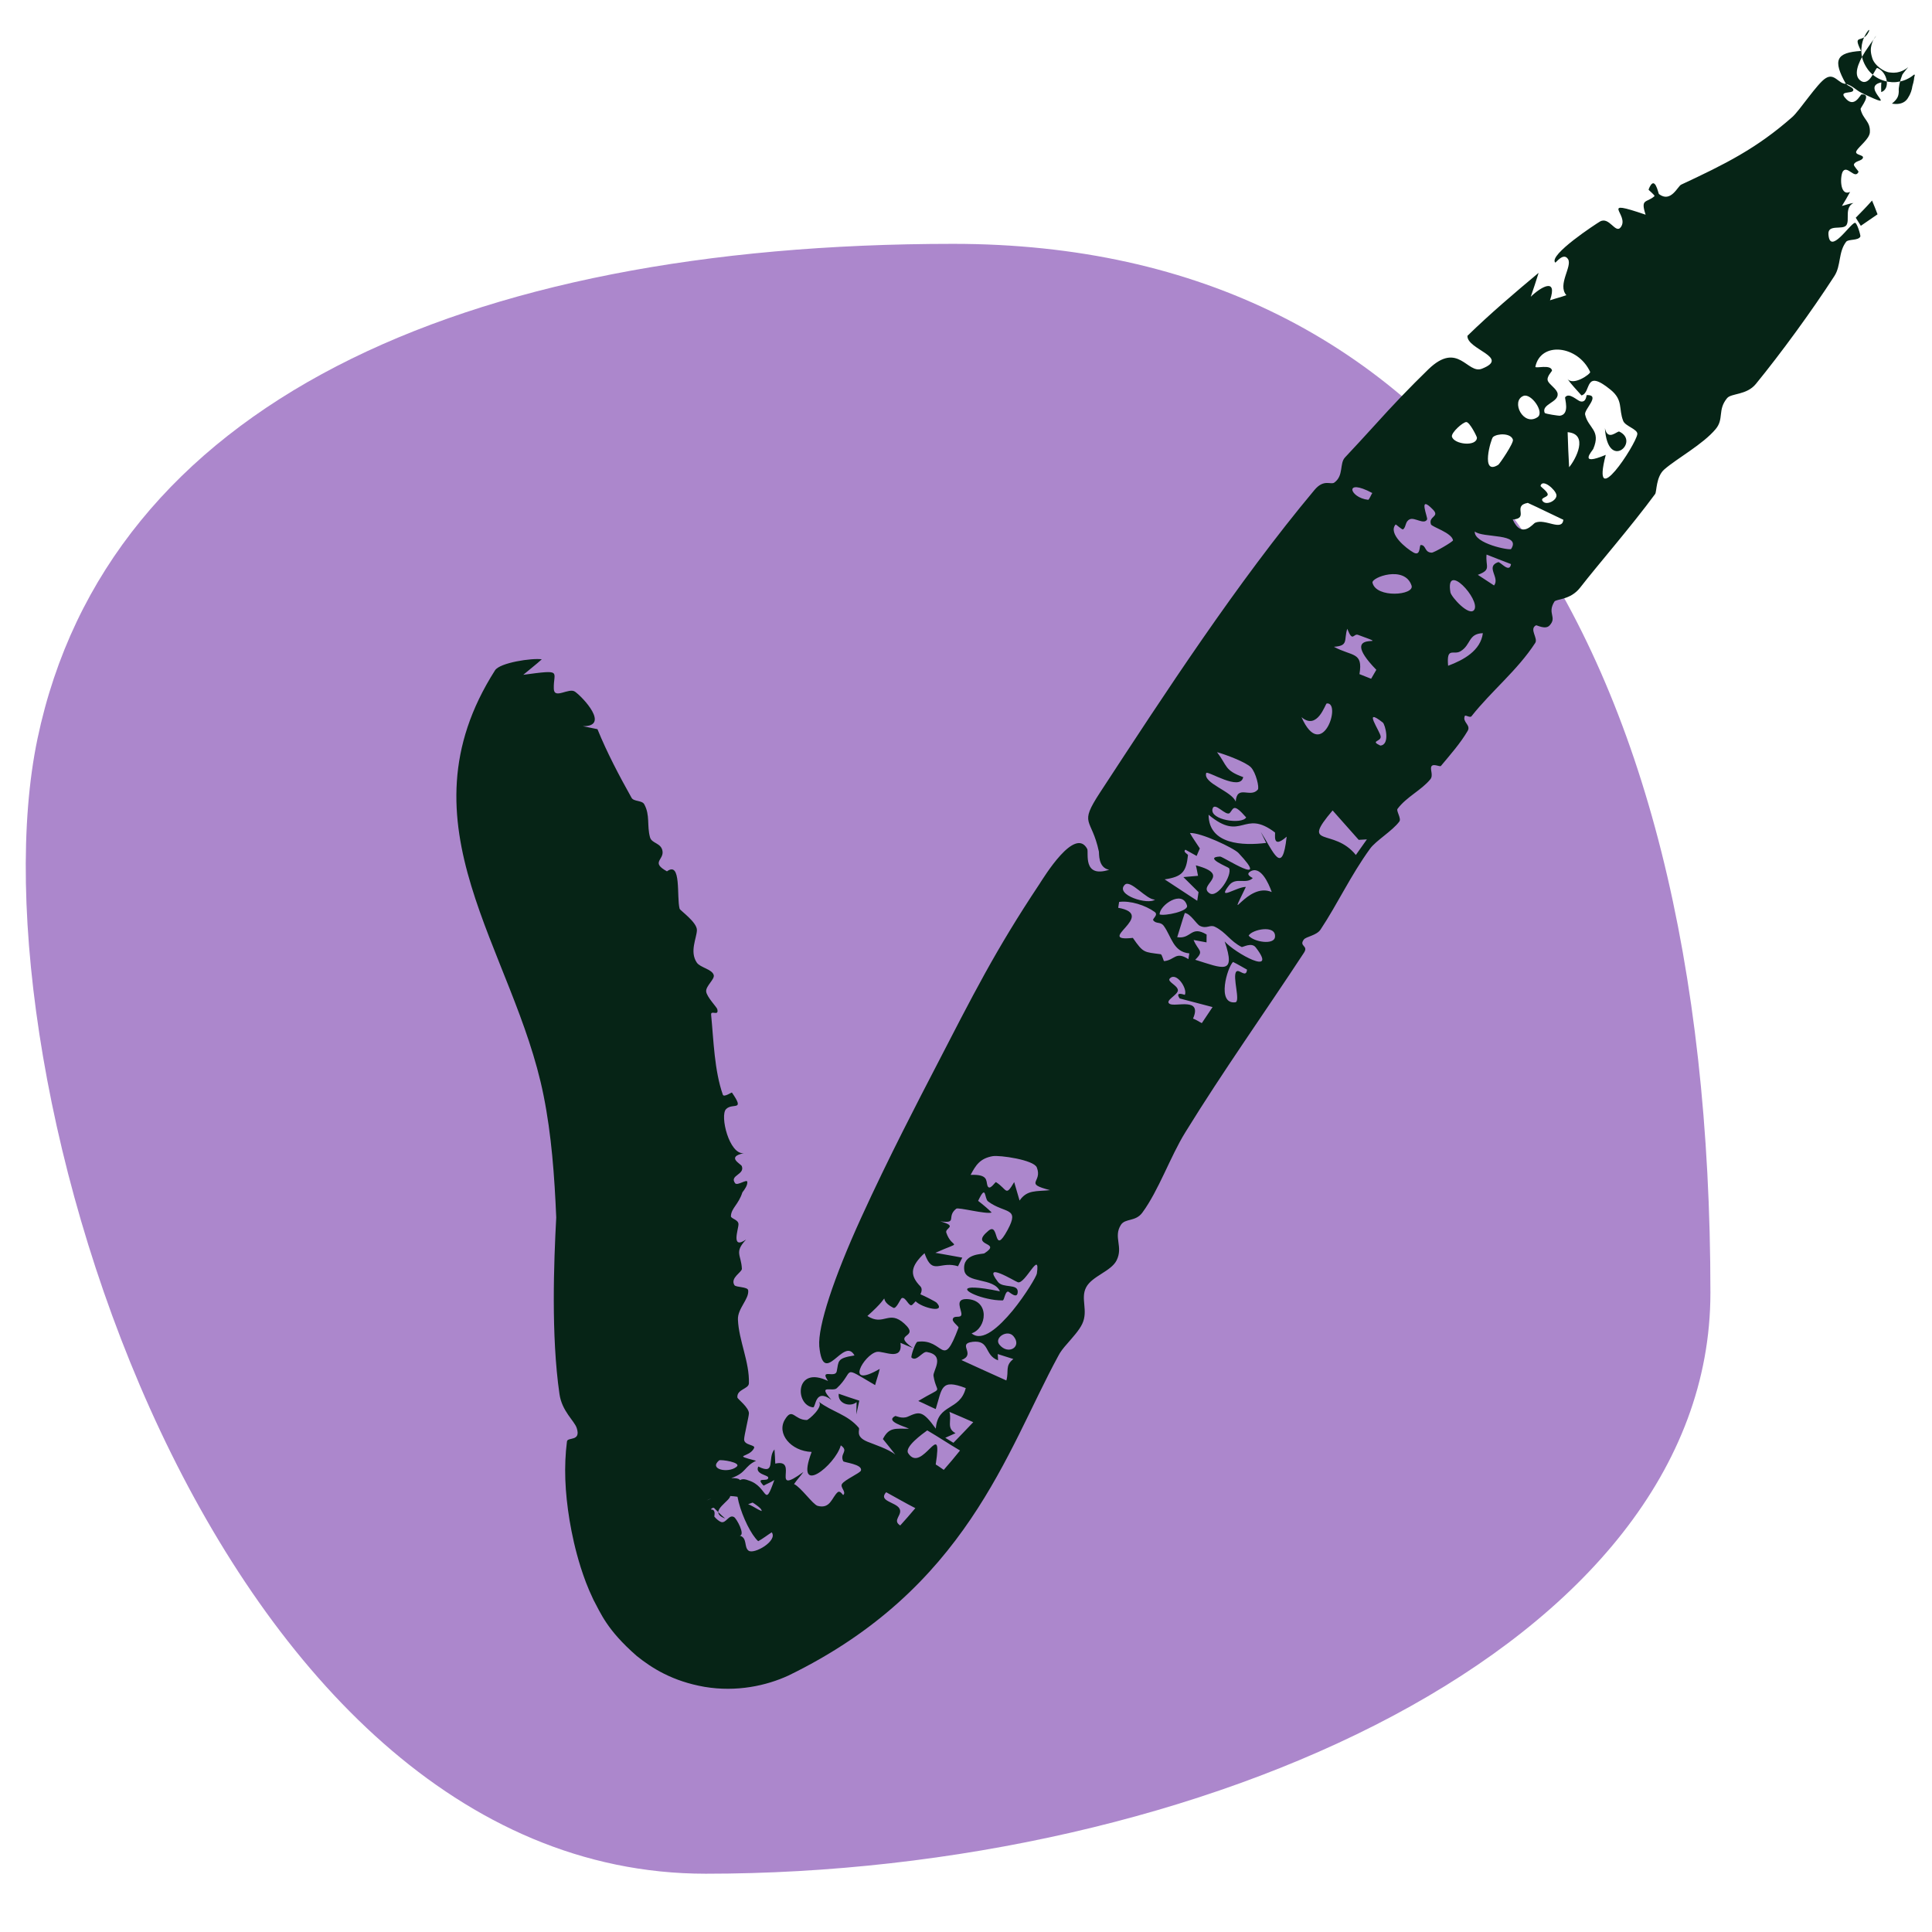 <svg width="150" height="150" viewBox="0 0 150 150" fill="none" xmlns="http://www.w3.org/2000/svg">
<path d="M132.796 100.371C132.796 127.819 93.081 145.475 54.793 145.475C16.504 145.475 -2.518 83.248 2.911 57.354C8.341 31.461 35.715 18.932 74.004 18.932C112.293 18.932 132.796 49.419 132.796 100.371Z" fill="#AC87CC"/>
<path d="M85.401 61.538C90.457 53.807 96.027 45.256 102.052 38.045C102.79 37.16 103.323 37.666 103.595 37.468C104.342 36.929 103.983 35.985 104.427 35.514C105.221 34.67 105.982 33.839 106.735 33.012C108.156 31.435 109.472 30.06 110.901 28.671C113.224 26.431 113.918 29.091 115.063 28.624C117.288 27.742 113.875 27.137 113.932 26.072C115.703 24.347 117.578 22.755 119.459 21.181C119.262 21.805 119.068 22.418 118.848 23.039C119.612 22.29 120.958 21.497 120.342 23.315C120.76 23.172 121.189 23.072 121.613 22.917C120.894 22.107 122.095 20.674 121.741 20.117C121.387 19.559 120.784 20.43 120.748 20.387C120.207 19.797 123.934 17.369 124.21 17.207C124.942 16.767 125.428 18.203 125.84 17.634C126.55 16.659 124.018 15.391 127.765 16.669C127.35 15.397 127.833 15.771 128.447 15.236C128.528 15.165 127.976 14.761 127.995 14.714C128.479 13.463 128.745 15.024 128.8 15.066C129.725 15.777 130.256 14.459 130.525 14.336C133.927 12.749 136.376 11.534 139.152 9.087C139.72 8.589 141.107 6.455 141.746 6.073C142.43 5.638 142.745 6.521 143.313 6.508C142.282 4.672 142.544 4.078 144.494 3.955C143.798 2.555 144.608 3.427 145.066 2.51C145.101 2.45 145.123 2.394 145.121 2.357C145.12 2.339 145.114 2.325 145.094 2.325C145.083 2.334 145.114 2.294 145.062 2.354C145.042 2.379 145.016 2.406 144.941 2.515C144.902 2.575 144.849 2.643 144.746 2.859C144.695 2.977 144.623 3.115 144.555 3.466C144.518 3.776 144.363 4.512 145.058 5.446C145.802 6.385 146.914 6.424 147.276 6.366C147.711 6.31 147.884 6.218 148.022 6.161C148.28 6.04 148.347 5.983 148.415 5.939C148.534 5.855 148.56 5.83 148.588 5.808C148.634 5.773 148.616 5.794 148.627 5.789C148.639 5.79 148.647 5.794 148.652 5.801C148.672 5.829 148.658 5.894 148.626 5.981C148.606 6.057 148.613 6.11 148.599 6.185C148.581 6.325 148.529 6.507 148.479 6.682C148.458 6.827 148.424 6.981 148.369 7.134C148.316 7.287 148.237 7.446 148.145 7.586C148.08 7.699 147.994 7.801 147.884 7.881C147.662 8.042 147.34 8.122 146.887 8.044C147.361 7.667 147.408 7.414 147.421 7.092C147.392 6.815 147.492 6.305 147.697 5.797C147.727 5.741 147.81 5.637 147.897 5.527C147.945 5.468 147.968 5.432 148.036 5.352C148.077 5.306 148.11 5.267 148.126 5.246C148.133 5.235 148.137 5.228 148.129 5.231C148.123 5.235 148.139 5.221 148.108 5.246C148.092 5.259 148.074 5.276 148.008 5.324C147.972 5.348 147.929 5.381 147.819 5.441C147.76 5.471 147.69 5.509 147.549 5.556C147.413 5.595 147.195 5.682 146.748 5.627C146.294 5.611 145.51 5.07 145.354 4.484C145.176 3.925 145.272 3.655 145.305 3.477C145.397 3.147 145.46 3.083 145.497 3.009C145.574 2.885 145.596 2.863 145.615 2.837C145.675 2.763 145.637 2.811 145.647 2.799C145.65 2.799 145.65 2.8 145.649 2.804C145.647 2.825 145.513 2.988 145.477 3.047C145.418 3.132 145.341 3.236 145.249 3.36C145.111 3.557 144.97 3.767 144.798 4.025C144.251 4.909 143.847 5.886 144.497 6.292C144.838 6.501 145.125 6.224 145.315 5.933C145.548 5.596 145.687 5.243 145.754 5.276C146.582 5.627 146.77 6.928 146.057 7.15C146.056 6.905 146.04 6.673 146.068 6.398C144.265 6.763 147.887 8.817 144.537 7.215C144.127 7.017 143.84 6.665 143.344 6.518C143.448 6.685 143.989 6.801 143.877 7.04C143.767 7.279 142.754 7.043 143.262 7.604C143.964 8.457 144.425 7.349 144.513 7.35C144.509 7.345 144.504 7.339 144.5 7.334C145.398 7.238 144.447 8.329 144.455 8.471C144.632 9.275 145.235 9.406 145.175 10.287C145.131 10.798 144.311 11.383 144.134 11.719C143.957 12.058 144.727 12.003 144.637 12.258C144.55 12.511 144.039 12.476 143.938 12.768C143.897 12.894 144.32 13.289 144.294 13.345C144.022 13.954 143.437 12.823 143.09 13.293C142.856 13.609 142.811 15.284 143.641 14.897C143.446 15.271 143.23 15.623 143.007 15.989C143.314 15.916 143.585 15.801 143.905 15.758C143.175 16.126 143.634 17.081 143.353 17.483C143.076 17.882 141.913 17.38 141.958 18.175C142.059 19.861 143.601 17.407 144.011 17.297C144.171 17.254 144.473 18.289 144.438 18.364C144.279 18.7 143.504 18.549 143.333 18.773C142.715 19.586 142.951 20.616 142.42 21.434C140.63 24.203 138.255 27.447 136.323 29.812C135.604 30.691 134.416 30.52 134.09 30.914C133.331 31.835 133.871 32.52 133.201 33.317C132.215 34.496 130.206 35.588 129.225 36.438C128.559 37.011 128.637 38.176 128.503 38.357C126.632 40.898 124.088 43.814 122.699 45.601C122.692 45.611 122.684 45.621 122.676 45.63C121.917 46.602 120.819 46.49 120.683 46.709C120.101 47.648 120.915 47.906 120.308 48.56C119.981 48.914 119.317 48.517 119.253 48.55C118.707 48.847 119.435 49.547 119.194 49.918C117.805 52.053 115.814 53.625 114.244 55.611C114.129 55.754 113.78 55.479 113.728 55.588C113.515 56.065 114.221 56.286 113.949 56.746C113.386 57.706 112.627 58.562 111.872 59.468C111.797 59.558 111.301 59.269 111.146 59.486C110.991 59.704 111.315 60.183 111.048 60.508C110.351 61.355 109.197 61.869 108.502 62.803C108.388 62.958 108.817 63.547 108.646 63.78C108.111 64.51 106.834 65.259 106.375 65.888C104.866 67.965 103.866 70.149 102.529 72.168C102.214 72.641 101.404 72.709 101.227 72.948C100.831 73.488 101.612 73.4 101.241 73.966C98.209 78.589 94.975 83.131 92.02 87.925C90.858 89.807 89.962 92.424 88.687 94.154C88.155 94.872 87.361 94.571 87.023 95.103C86.423 96.055 87.225 96.79 86.692 97.856C86.266 98.707 84.789 99.072 84.328 99.948C83.867 100.824 84.512 101.754 84.024 102.786C83.781 103.299 83.29 103.819 82.836 104.35C82.571 104.645 82.312 104.97 82.148 105.304C78.132 112.694 75.05 123.355 61.219 130.086C59.501 130.88 57.194 131.383 54.707 130.968C52.207 130.533 50.6 129.505 49.434 128.566C47.109 126.538 46.63 125.225 46.078 124.213C45.595 123.204 45.334 122.455 45.091 121.703C44.659 120.322 44.408 119.145 44.221 118.04C43.858 115.824 43.773 113.843 44.019 111.912C44.068 111.552 45.129 111.947 44.776 110.869C44.588 110.299 43.627 109.574 43.436 108.224C42.781 103.685 43.001 98.004 43.186 94.525C43.051 91.31 42.82 88.114 42.202 85.048C39.925 73.67 30.775 64.062 38.432 52.046C38.806 51.448 41.3 51.077 42.064 51.188C41.639 51.58 41.115 51.974 40.627 52.391C43.752 51.971 42.949 52.114 42.998 53.48C43.025 54.324 44.169 53.364 44.643 53.702C45.259 54.136 47.388 56.414 45.247 56.381C45.636 56.462 46.006 56.533 46.386 56.612C47.134 58.445 48.053 60.188 49.035 61.943C49.205 62.245 49.846 62.126 50.018 62.441C50.485 63.285 50.214 64.09 50.467 65.008C50.603 65.506 51.355 65.429 51.44 66.103C51.523 66.777 50.523 66.955 51.782 67.651C52.92 66.818 52.519 69.632 52.765 70.555C52.8 70.689 54.131 71.603 54.108 72.223C54.087 72.844 53.527 73.876 54.095 74.729C54.361 75.129 55.285 75.242 55.414 75.703C55.505 76.027 54.79 76.553 54.827 76.975C54.864 77.397 55.653 78.192 55.691 78.356C55.83 78.947 55.173 78.377 55.212 78.79C55.405 80.779 55.462 83.107 56.12 84.991C56.2 85.223 56.801 84.797 56.827 84.825C57.863 86.33 56.889 85.588 56.372 86.111C55.873 86.617 56.62 89.666 57.752 89.533C56.35 89.826 57.526 90.363 57.593 90.537C57.849 91.212 56.605 91.243 57.076 91.866C57.248 92.094 58.01 91.5 58.022 91.769C58.033 92.023 57.859 92.291 57.639 92.576C57.33 93.535 56.782 93.787 56.747 94.416C56.728 94.621 57.331 94.679 57.336 95.047C57.341 95.428 56.718 97.058 57.927 96.236C56.983 97.252 57.548 97.398 57.6 98.507C57.61 98.773 56.676 99.211 57.018 99.775C57.134 99.965 58.06 99.887 58.09 100.186C58.164 100.872 57.257 101.594 57.293 102.455C57.358 104.08 58.195 105.723 58.145 107.398C58.131 107.854 57.189 107.848 57.251 108.508C57.262 108.607 58.161 109.286 58.146 109.741C58.134 110.013 57.772 111.476 57.773 111.756C57.775 112.23 58.679 112.159 58.546 112.43C58.166 113.216 56.759 112.908 58.702 113.413C57.76 113.864 57.961 114.351 56.779 114.758C58.166 114.742 56.976 115.419 57.548 115.826C58.135 116.285 60.754 115.833 58.083 116.789C58.282 116.848 58.59 117.043 58.856 117.19C59.119 117.328 59.324 117.386 59.35 117.391C59.435 117.422 59.279 117.481 59.138 117.571C58.99 117.652 58.862 117.764 58.872 117.686C58.871 117.67 58.985 117.591 59.069 117.486C59.14 117.376 59.234 117.258 58.9 116.988C58.786 116.911 58.557 116.664 57.835 116.379C57.07 116.034 55.604 116.081 54.874 116.492C55.394 116.282 56.002 115.951 56.081 115.952C57.623 115.966 55.771 116.789 55.766 117.403C55.651 117.29 55.539 117.176 55.425 117.064C55.285 117.069 55.219 117.12 55.204 117.2C55.506 117.19 55.506 117.458 55.46 117.748C55.625 117.946 55.84 118.12 55.987 118.169C56.374 118.293 56.581 117.564 56.986 117.782C57.192 117.891 57.881 119.176 57.438 119.227C58.039 119.399 57.751 120.108 58.11 120.387C58.522 120.721 60.411 119.632 59.916 118.969C59.59 119.177 59.213 119.474 58.867 119.658C57.789 118.692 56.157 114.134 58.12 114.941C59.661 115.419 59.302 117.226 60.118 114.908C59.839 115.1 59.547 115.193 59.287 115.346C58.569 114.59 59.689 115.125 59.645 114.708C59.614 114.515 58.598 114.455 58.872 113.861C60.289 114.568 59.547 113.198 60.13 112.533C60.157 112.899 60.178 113.264 60.192 113.634C62.089 113.204 59.722 116.227 62.377 114.283C62.148 114.611 61.874 114.887 61.65 115.223C62.18 115.462 63.111 116.811 63.482 116.915C64.469 117.178 64.582 116.262 65.029 115.863C65.227 115.685 65.449 116.091 65.465 116.076C65.74 115.829 65.202 115.48 65.373 115.213C65.59 114.882 66.786 114.366 66.843 114.172C66.991 113.682 65.512 113.549 65.469 113.45C65.171 112.846 65.934 112.669 65.279 112.217C64.863 113.758 61.652 116.336 63.016 112.728C61.394 112.667 60.26 111.287 60.955 110.191C61.534 109.254 61.661 110.25 62.64 110.25C62.765 110.257 63.978 109.211 63.568 108.825C64.572 109.606 65.798 109.811 66.673 110.85C66.802 111.003 66.347 111.519 67.345 111.932C67.847 112.14 68.995 112.507 69.516 112.938C69.216 112.549 68.869 112.124 68.548 111.726C69.028 110.779 69.523 110.936 70.574 110.924C70.252 110.75 68.681 110.356 69.508 109.937C69.554 109.918 70.035 110.187 70.487 109.987C71.393 109.579 71.634 109.51 72.656 110.921C72.802 108.95 74.531 109.564 74.981 107.77C73.012 107.018 73.155 107.802 72.649 109.399C72.191 109.201 71.757 108.973 71.294 108.773C73.362 107.529 72.722 108.362 72.476 106.817C72.417 106.437 73.431 105.223 71.961 104.968C71.615 104.908 71.159 105.759 70.768 105.4C70.695 105.332 71.069 104.195 71.236 104.175C73.317 103.885 73.154 106.463 74.419 103.08C74.452 102.987 73.947 102.653 73.971 102.445C74.017 102.054 74.623 102.405 74.645 102.048C74.668 101.688 74.08 100.829 75.075 100.86C76.878 100.934 76.623 103.14 75.434 103.52C76.267 104.23 77.57 103.02 78.614 101.765C79.641 100.507 80.471 99.091 80.502 98.878C80.784 96.943 79.6 99.723 79.029 99.555C78.788 99.482 76.177 97.844 77.487 99.534C77.875 100.035 79.03 99.645 79.017 100.292C79.003 100.939 78.345 100.276 78.27 100.278C78.012 100.283 77.989 100.966 77.839 100.964C77.642 100.964 77.444 100.951 77.25 100.929C75.653 100.722 74.254 99.912 75.686 99.971C76.091 99.985 76.72 100.069 77.633 100.258C77.15 99.159 74.989 99.679 74.864 98.603C74.712 97.295 76.306 97.386 76.428 97.308C77.883 96.371 75.193 96.83 76.749 95.549C77.615 94.837 77.081 97.617 78.235 95.483C79.2 93.696 78.018 94.254 76.713 93.278C76.407 93.049 76.594 91.858 75.942 93.235C76.28 93.493 76.712 93.854 76.994 94.14C76.537 94.294 74.409 93.714 74.242 93.843C73.438 94.48 74.399 95.015 72.998 94.823C74.417 95.217 73.344 95.334 73.47 95.702C73.927 97.063 74.907 96.247 72.621 97.269C73.328 97.386 74.01 97.519 74.71 97.642C74.6 97.865 74.49 98.089 74.38 98.312C73.756 98.117 73.304 98.237 72.939 98.289C72.53 98.349 72.229 98.328 71.93 97.671C71.881 97.564 71.831 97.441 71.781 97.298C71.717 97.356 71.657 97.413 71.6 97.468C70.65 98.423 70.68 99.066 71.451 99.866C71.608 100.027 71.57 100.263 71.462 100.49C71.762 100.61 72.646 101.056 72.73 101.151C73.472 101.994 71.601 101.55 71.089 101.033C70.971 101.169 70.867 101.27 70.827 101.305C70.575 101.522 70.335 100.67 70.018 100.781C69.915 100.819 69.591 101.654 69.359 101.538C67.874 100.796 69.63 100.155 67.344 102.172C68.61 102.995 69.001 101.662 70.212 102.765C71.512 103.952 69.136 103.446 70.874 104.655C70.543 104.533 70.28 104.41 69.912 104.257C70.109 105.736 68.586 104.854 68.072 104.959C67.076 105.165 65.518 107.894 68.301 106.281C68.214 106.717 68.051 107.116 67.944 107.54C65.221 105.944 66.424 106.42 64.965 107.784C64.641 108.083 63.418 107.418 64.55 108.682C63.247 107.733 63.356 109.289 63.126 109.268C61.691 109.098 61.717 105.966 64.289 107.22C63.611 106.224 64.842 107.026 64.962 106.477C65.132 105.683 64.94 105.451 66.342 105.237C65.505 103.698 63.938 107.821 63.608 104.531C63.485 102.967 64.743 99.187 66.853 94.561C68.985 89.875 71.522 85.026 72.444 83.241C75.618 77.096 77.257 73.821 80.709 68.626C81.045 68.112 83.462 64.134 84.412 65.911C84.547 66.166 84.021 68.201 86.115 67.528C85.24 67.372 85.345 66.24 85.319 66.122C84.747 63.43 83.728 64.102 85.401 61.538ZM103.464 62.923C100.934 65.902 103.522 64.213 105.268 66.381C105.553 65.976 105.838 65.573 106.125 65.169C105.913 65.182 105.703 65.193 105.492 65.206C105.491 65.206 105.491 65.207 105.491 65.207C104.814 64.448 104.139 63.685 103.464 62.923ZM145.345 15.571C145.492 15.925 145.641 16.279 145.772 16.639C145.334 16.941 144.915 17.225 144.474 17.532C144.344 17.323 144.211 17.113 144.081 16.904C144.515 16.462 144.923 16.05 145.345 15.571ZM75.495 104.184C74.282 104.331 75.822 105.145 74.644 105.595C75.816 106.136 76.969 106.651 78.133 107.179C78.345 106.435 78.006 106.044 78.677 105.514C78.274 105.386 77.867 105.259 77.462 105.129C77.472 105.289 77.488 105.463 77.49 105.615C76.388 105.213 76.882 104.018 75.493 104.181C75.494 104.182 75.494 104.183 75.495 104.184ZM71.991 111.055C71.63 111.318 70.202 112.341 70.511 112.825C71.579 114.492 73.24 109.888 72.649 113.702C72.868 113.829 73.065 113.981 73.273 114.12C73.711 113.626 74.129 113.125 74.536 112.617C73.676 112.11 72.857 111.562 71.991 111.055ZM95.733 74.684C95.286 75.112 94.439 77.984 95.907 77.819C96.336 77.77 95.661 75.807 95.986 75.437C96.197 75.198 96.755 75.982 96.818 75.282C96.472 75.089 96.096 74.864 95.735 74.687C95.734 74.686 95.734 74.685 95.733 74.684ZM91.988 70.884C91.778 71.497 91.6 72.141 91.398 72.763C92.504 72.932 92.45 71.816 93.682 72.557C93.679 72.76 93.676 72.962 93.674 73.166C93.338 73.105 93.004 73.042 92.67 72.98C93.029 73.859 93.533 73.795 92.796 74.516C94.949 75.187 95.983 75.731 95.084 73.092C95.892 74.007 99.271 75.853 97.496 73.557C97.168 73.129 96.476 73.564 96.404 73.526C95.498 73.07 95.186 72.372 94.322 71.953C93.931 71.764 93.687 72.148 93.15 71.878C92.888 71.745 92.429 70.927 91.988 70.884ZM96.946 72.644C97.35 73.14 98.922 73.386 98.99 72.749C99.1 71.755 97.176 72.168 96.946 72.644ZM145.346 15.568C145.345 15.569 145.345 15.57 145.345 15.571C145.344 15.57 145.343 15.569 145.343 15.567C145.344 15.567 145.345 15.568 145.346 15.568ZM73.716 109.62C73.908 110.304 73.459 110.882 74.187 111.273C73.923 111.392 73.658 111.513 73.392 111.63C73.603 111.761 73.816 111.89 74.024 112.019C74.546 111.485 75.057 110.952 75.564 110.417C74.95 110.15 74.337 109.876 73.716 109.62ZM68.804 115.855C68.16 116.545 69.529 116.616 69.828 117.113C70.124 117.618 69.228 118.024 69.894 118.437C70.29 118.001 70.691 117.54 71.067 117.092C70.3 116.702 69.552 116.262 68.803 115.856C68.803 115.856 68.803 115.855 68.804 115.855ZM113.383 50.57C112.847 50.883 112.296 50.186 112.431 51.691C112.431 51.69 112.432 51.69 112.432 51.689C113.635 51.241 114.958 50.513 115.129 49.16C113.971 49.195 114.224 50.077 113.383 50.57ZM78.682 103.739C78.218 103.187 77.166 103.857 77.587 104.39C78.269 105.248 79.389 104.566 78.682 103.739ZM123.456 28.87C122.505 26.809 119.625 26.487 119.206 28.472C119.17 28.644 120.42 28.248 120.499 28.77C120.506 28.823 120.057 29.247 120.17 29.557C120.282 29.869 120.895 30.197 120.936 30.578C121.004 31.244 119.655 31.378 119.928 32.052C119.965 32.142 121.046 32.286 121.098 32.279C121.925 32.173 121.459 30.921 121.52 30.841C121.829 30.436 122.465 31.115 122.712 31.166C123.176 31.263 123.155 30.674 123.197 30.672C124.313 30.648 122.972 31.789 123.067 32.186C123.312 33.265 124.321 33.391 123.7 34.855C123.646 34.988 122.464 36.239 124.67 35.316C123.479 39.923 127.006 34.533 127.121 33.712C127.173 33.325 126.19 33.095 126.026 32.683C125.653 31.739 126.042 31.072 125.047 30.261C122.956 28.554 123.582 30.494 122.786 30.701C122.4 30.256 121.994 29.853 121.659 29.37C122.089 30.042 123.535 29.015 123.46 28.873C123.458 28.872 123.457 28.871 123.456 28.87ZM118.617 39.044C117.371 39.27 118.768 40.249 117.445 40.335C118.154 41.888 119.033 40.638 119.191 40.585C119.979 40.236 121.268 41.285 121.381 40.357C120.458 39.927 119.548 39.466 118.617 39.044ZM124.605 33.24C124.823 34.288 125.569 33.434 125.723 33.509C127.362 34.296 124.816 36.631 124.605 33.24ZM90.823 75.97C90.596 76.215 91.402 76.486 91.451 76.861C91.501 77.236 90.373 77.688 90.818 77.944C91.265 78.199 93.364 77.398 92.627 79.081C92.903 79.185 93.074 79.319 93.309 79.435C93.584 79.019 93.867 78.603 94.143 78.189C93.296 77.969 92.409 77.732 91.591 77.52C91.186 76.926 91.985 77.252 91.993 77.24C91.993 77.239 91.992 77.239 91.991 77.238C92.218 76.763 91.33 75.422 90.823 75.97ZM107.363 56.1C105.739 54.821 107.169 56.786 107.197 57.19C107.222 57.594 106.349 57.505 107.168 57.886C107.961 57.826 107.544 56.243 107.361 56.099C107.362 56.099 107.362 56.099 107.363 56.1ZM115.416 43.057C115.319 44 115.823 44.226 114.738 44.63C115.157 44.904 115.585 45.185 115.997 45.455C116.479 44.846 115.3 44.002 116.313 43.647C116.479 43.59 117.199 44.548 117.314 43.796C116.708 43.569 116.046 43.303 115.416 43.057ZM114.464 47.337C114.957 46.561 112.193 43.526 112.61 45.986C112.674 46.352 114.093 47.922 114.464 47.337ZM95.42 68.742C94.451 69.995 95.984 68.858 96.728 68.86C95.117 72.194 96.816 68.418 98.737 69.26C98.495 68.563 97.844 67.118 97.027 67.694C96.686 67.935 97.277 68.157 97.262 68.175C96.739 68.687 95.949 68.058 95.42 68.742ZM119.606 37.72C119.59 37.785 120.18 38.167 120.164 38.401C120.147 38.634 119.505 38.636 119.806 38.944C120.107 39.254 120.902 38.834 120.84 38.424C120.773 38.016 119.755 37.133 119.606 37.72ZM114.503 41.265C114.415 42.194 117.23 42.761 117.324 42.622C118.142 41.363 115.118 41.797 114.503 41.265ZM93.834 63.259C93.849 65.579 96.516 65.67 98.305 65.444C98.165 65.159 98.026 64.871 97.886 64.589C98.876 66.121 99.553 68.079 99.896 64.959C98.717 65.999 99.057 64.691 98.985 64.63C96.527 62.763 96.445 65.444 93.835 63.257C93.835 63.258 93.834 63.258 93.834 63.259ZM121.826 36.275C122.34 35.669 123.378 33.697 121.711 33.554C121.739 34.469 121.772 35.382 121.826 36.275ZM77.084 89.762C76.073 89.937 75.755 90.478 75.358 91.218C76.705 91.162 76.554 91.651 76.653 92.011C76.801 92.556 77.263 91.743 77.329 91.78C78.223 92.352 78.051 92.945 78.741 91.778C78.879 92.257 79.023 92.734 79.16 93.212C79.743 92.358 80.46 92.516 81.523 92.403C79.431 91.858 80.972 91.826 80.497 90.639C80.259 90.045 77.6 89.674 77.082 89.764C77.083 89.763 77.083 89.763 77.084 89.762ZM92.386 64.676C92.586 65.047 92.905 65.477 93.154 65.871C93.073 66.067 92.987 66.26 92.906 66.455C92.618 66.294 92.319 66.122 92.038 65.972C91.807 66.147 92.248 66.312 92.239 66.403C92.237 66.402 92.236 66.401 92.234 66.4C92.096 67.71 91.778 68.069 90.424 68.275C91.267 68.829 92.11 69.383 92.953 69.936C92.985 69.713 93.02 69.488 93.055 69.266C92.662 68.876 92.269 68.487 91.877 68.097C92.257 68.063 92.635 68.03 93.015 67.997C92.957 67.731 92.912 67.427 92.845 67.185C95.718 67.953 92.934 68.689 93.901 69.35C94.522 69.774 95.686 67.955 95.427 67.409C95.388 67.329 93.381 66.556 94.731 66.502C94.943 66.494 98.744 68.98 96.159 66.229C95.794 65.838 93.212 64.622 92.386 64.676ZM86.817 70.48C89.919 71.035 84.889 73.154 87.954 72.817C88.775 74.007 88.817 73.91 90.114 74.085C90.23 74.102 90.329 74.624 90.386 74.622C91.218 74.539 91.267 73.825 92.267 74.467C92.29 74.315 92.314 74.174 92.338 74.021C91.08 73.903 90.955 72.713 90.361 71.894C90.092 71.523 89.775 71.769 89.536 71.448C89.449 71.331 89.967 71.036 89.65 70.804C88.932 70.282 87.746 69.907 86.89 70.025C86.889 70.025 86.888 70.024 86.888 70.024C86.859 70.174 86.843 70.329 86.817 70.48ZM103.564 50.216C104.988 50.988 105.844 50.588 105.548 52.339C105.851 52.46 106.152 52.578 106.455 52.699C106.589 52.466 106.719 52.239 106.858 52.004C103.51 48.559 108.712 50.493 105.435 49.289C105.079 49.159 105.03 49.917 104.603 48.822C104.602 48.822 104.601 48.822 104.599 48.822C104.324 49.717 104.72 50.14 103.564 50.216ZM101.046 55.679C102.646 59.278 104.199 54.477 103.006 54.616C102.897 54.629 102.291 56.746 101.046 55.679ZM108.354 40.724C107.748 41.42 109.164 42.573 109.742 42.897C110.321 43.223 110.176 42.317 110.308 42.315C110.741 42.312 110.578 42.897 111.16 42.908C111.35 42.908 112.83 42.05 112.813 41.946C112.715 41.36 111.164 40.906 111.098 40.709C110.883 40.065 111.816 40.139 111.252 39.562C110.05 38.327 110.875 40.184 110.8 40.329C110.566 40.765 109.832 40.144 109.456 40.317C109.08 40.49 109.195 40.88 108.945 41.095C108.861 41.167 108.387 40.691 108.354 40.724ZM109.592 45.462C109.063 43.869 106.466 44.825 106.56 45.243C106.845 46.466 109.846 46.217 109.592 45.462ZM92.16 70.313C91.801 69.037 90.011 70.29 90.032 70.997C90.44 71.133 92.285 70.751 92.16 70.313ZM94.135 62.82C93.946 63.66 96.41 64.035 96.753 63.465C95.744 62.311 95.781 62.781 95.487 63.109C95.192 63.436 94.284 62.165 94.135 62.82ZM115.916 33.932C115.756 34.075 114.917 36.97 116.326 36.087C116.422 36.029 117.544 34.386 117.462 34.137C117.307 33.611 116.253 33.64 115.916 33.932ZM94.491 58.398C95.308 59.474 95.059 59.809 96.522 60.335C96.522 60.334 96.522 60.334 96.523 60.334C96.299 61.48 93.727 59.789 93.65 60.019C93.385 60.822 95.63 61.414 95.94 62.239C96.043 60.882 97.075 61.992 97.657 61.305C97.787 61.151 97.513 59.988 97.127 59.58C96.74 59.172 95.147 58.58 94.491 58.398ZM118.281 30.737C117.272 31.137 118.27 33.148 119.38 32.385C119.932 32.006 118.883 30.509 118.281 30.737ZM65.12 108.211C65.649 108.398 66.181 108.577 66.715 108.746C66.639 109.102 66.564 109.459 66.485 109.815C66.492 109.496 66.5 109.179 66.506 108.861C65.996 109.288 65.019 108.965 65.119 108.212C65.119 108.212 65.12 108.211 65.12 108.211ZM57.175 113.891C57.64 113.54 55.947 113.297 55.834 113.383C54.998 114.079 56.534 114.402 57.175 113.891ZM87.327 68.693C86.543 69.481 89.163 70.294 89.678 69.838C89.032 69.902 87.772 68.247 87.327 68.693ZM55.766 117.403C55.937 117.571 56.111 117.736 56.298 117.894C55.9 117.747 55.769 117.573 55.766 117.403ZM113.845 32.766C113.569 32.775 112.662 33.588 112.726 33.903C112.903 34.513 114.648 34.698 114.669 33.983C114.672 33.906 114.11 32.768 113.843 32.768C113.844 32.767 113.844 32.767 113.845 32.766ZM63.51 108.782C63.532 108.795 63.551 108.81 63.568 108.825C63.549 108.81 63.529 108.797 63.51 108.782ZM57.87 89.507C57.83 89.519 57.79 89.529 57.752 89.533C57.789 89.525 57.828 89.515 57.87 89.507ZM106.544 38.278C104.297 37.073 104.776 38.649 106.223 38.805C106.3 38.811 106.479 38.354 106.544 38.278Z" fill="#062416"/>
</svg>
